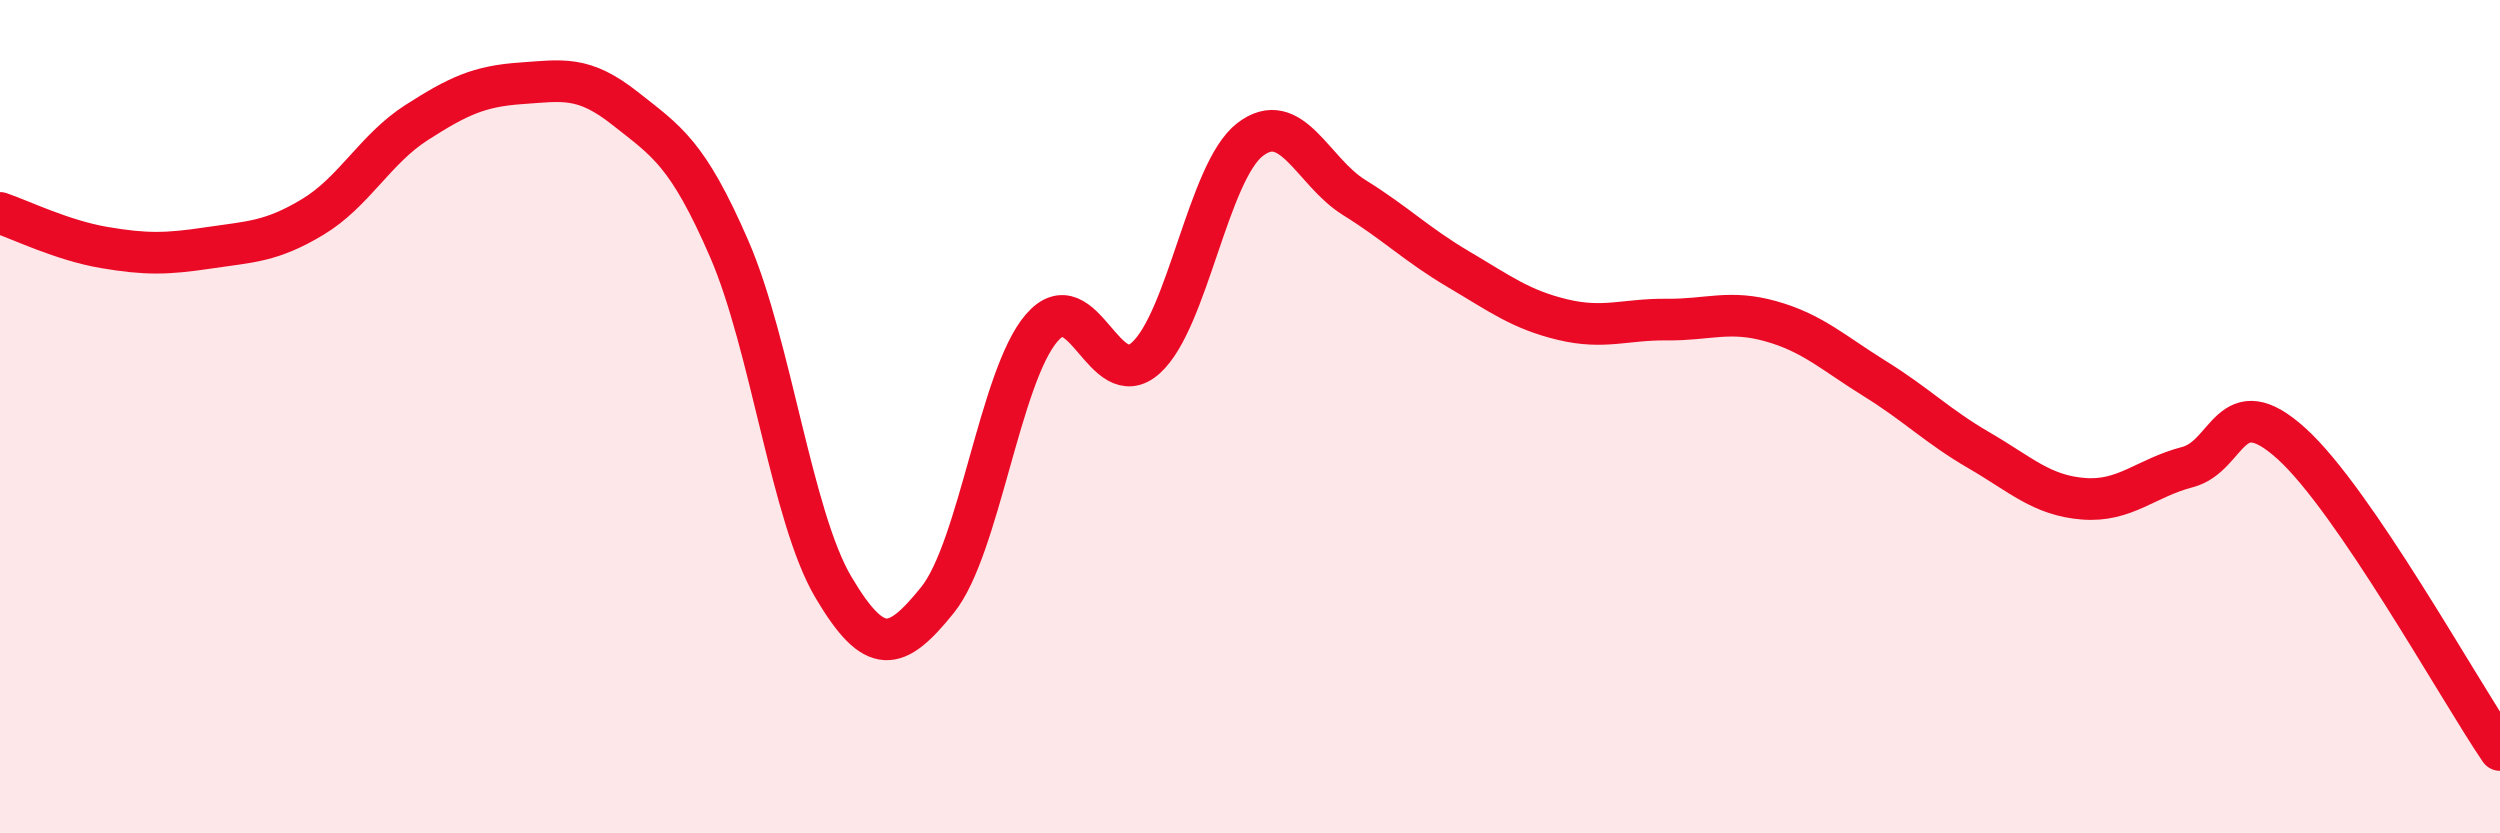 
    <svg width="60" height="20" viewBox="0 0 60 20" xmlns="http://www.w3.org/2000/svg">
      <path
        d="M 0,5.11 C 0.5,5.28 1.5,5.77 2.5,5.94 C 3.5,6.11 4,6.1 5,5.95 C 6,5.8 6.5,5.81 7.5,5.21 C 8.5,4.61 9,3.58 10,2.94 C 11,2.3 11.5,2.07 12.5,2 C 13.5,1.93 14,1.81 15,2.6 C 16,3.39 16.5,3.67 17.5,5.97 C 18.5,8.27 19,12.4 20,14.09 C 21,15.78 21.5,15.64 22.5,14.4 C 23.5,13.16 24,9.03 25,7.87 C 26,6.71 26.5,9.49 27.5,8.59 C 28.5,7.69 29,4.12 30,3.35 C 31,2.58 31.5,4.12 32.5,4.74 C 33.5,5.36 34,5.87 35,6.46 C 36,7.05 36.5,7.43 37.5,7.67 C 38.5,7.91 39,7.66 40,7.67 C 41,7.68 41.5,7.43 42.5,7.71 C 43.5,7.99 44,8.47 45,9.09 C 46,9.71 46.5,10.23 47.5,10.81 C 48.5,11.39 49,11.89 50,11.97 C 51,12.05 51.5,11.47 52.5,11.21 C 53.5,10.95 53.5,9.29 55,10.65 C 56.5,12.01 59,16.53 60,18L60 20L0 20Z"
        fill="#EB0A25"
        opacity="0.1"
        stroke-linecap="round"
        stroke-linejoin="round"
      />
      <path
        d="M 0,5.11 C 0.5,5.28 1.5,5.77 2.5,5.94 C 3.5,6.11 4,6.1 5,5.95 C 6,5.8 6.5,5.81 7.5,5.21 C 8.5,4.61 9,3.58 10,2.94 C 11,2.3 11.5,2.07 12.5,2 C 13.5,1.93 14,1.81 15,2.6 C 16,3.39 16.5,3.67 17.5,5.97 C 18.5,8.27 19,12.4 20,14.09 C 21,15.78 21.5,15.64 22.5,14.4 C 23.5,13.16 24,9.03 25,7.87 C 26,6.71 26.5,9.49 27.5,8.59 C 28.5,7.69 29,4.12 30,3.35 C 31,2.58 31.5,4.12 32.5,4.74 C 33.5,5.36 34,5.87 35,6.46 C 36,7.05 36.5,7.43 37.5,7.67 C 38.5,7.91 39,7.66 40,7.67 C 41,7.68 41.5,7.43 42.5,7.71 C 43.5,7.99 44,8.47 45,9.09 C 46,9.71 46.5,10.23 47.5,10.81 C 48.5,11.39 49,11.89 50,11.97 C 51,12.05 51.5,11.47 52.5,11.21 C 53.5,10.95 53.5,9.29 55,10.65 C 56.5,12.01 59,16.53 60,18"
        stroke="#EB0A25"
        stroke-width="1"
        fill="none"
        stroke-linecap="round"
        stroke-linejoin="round"
      />
    </svg>
  